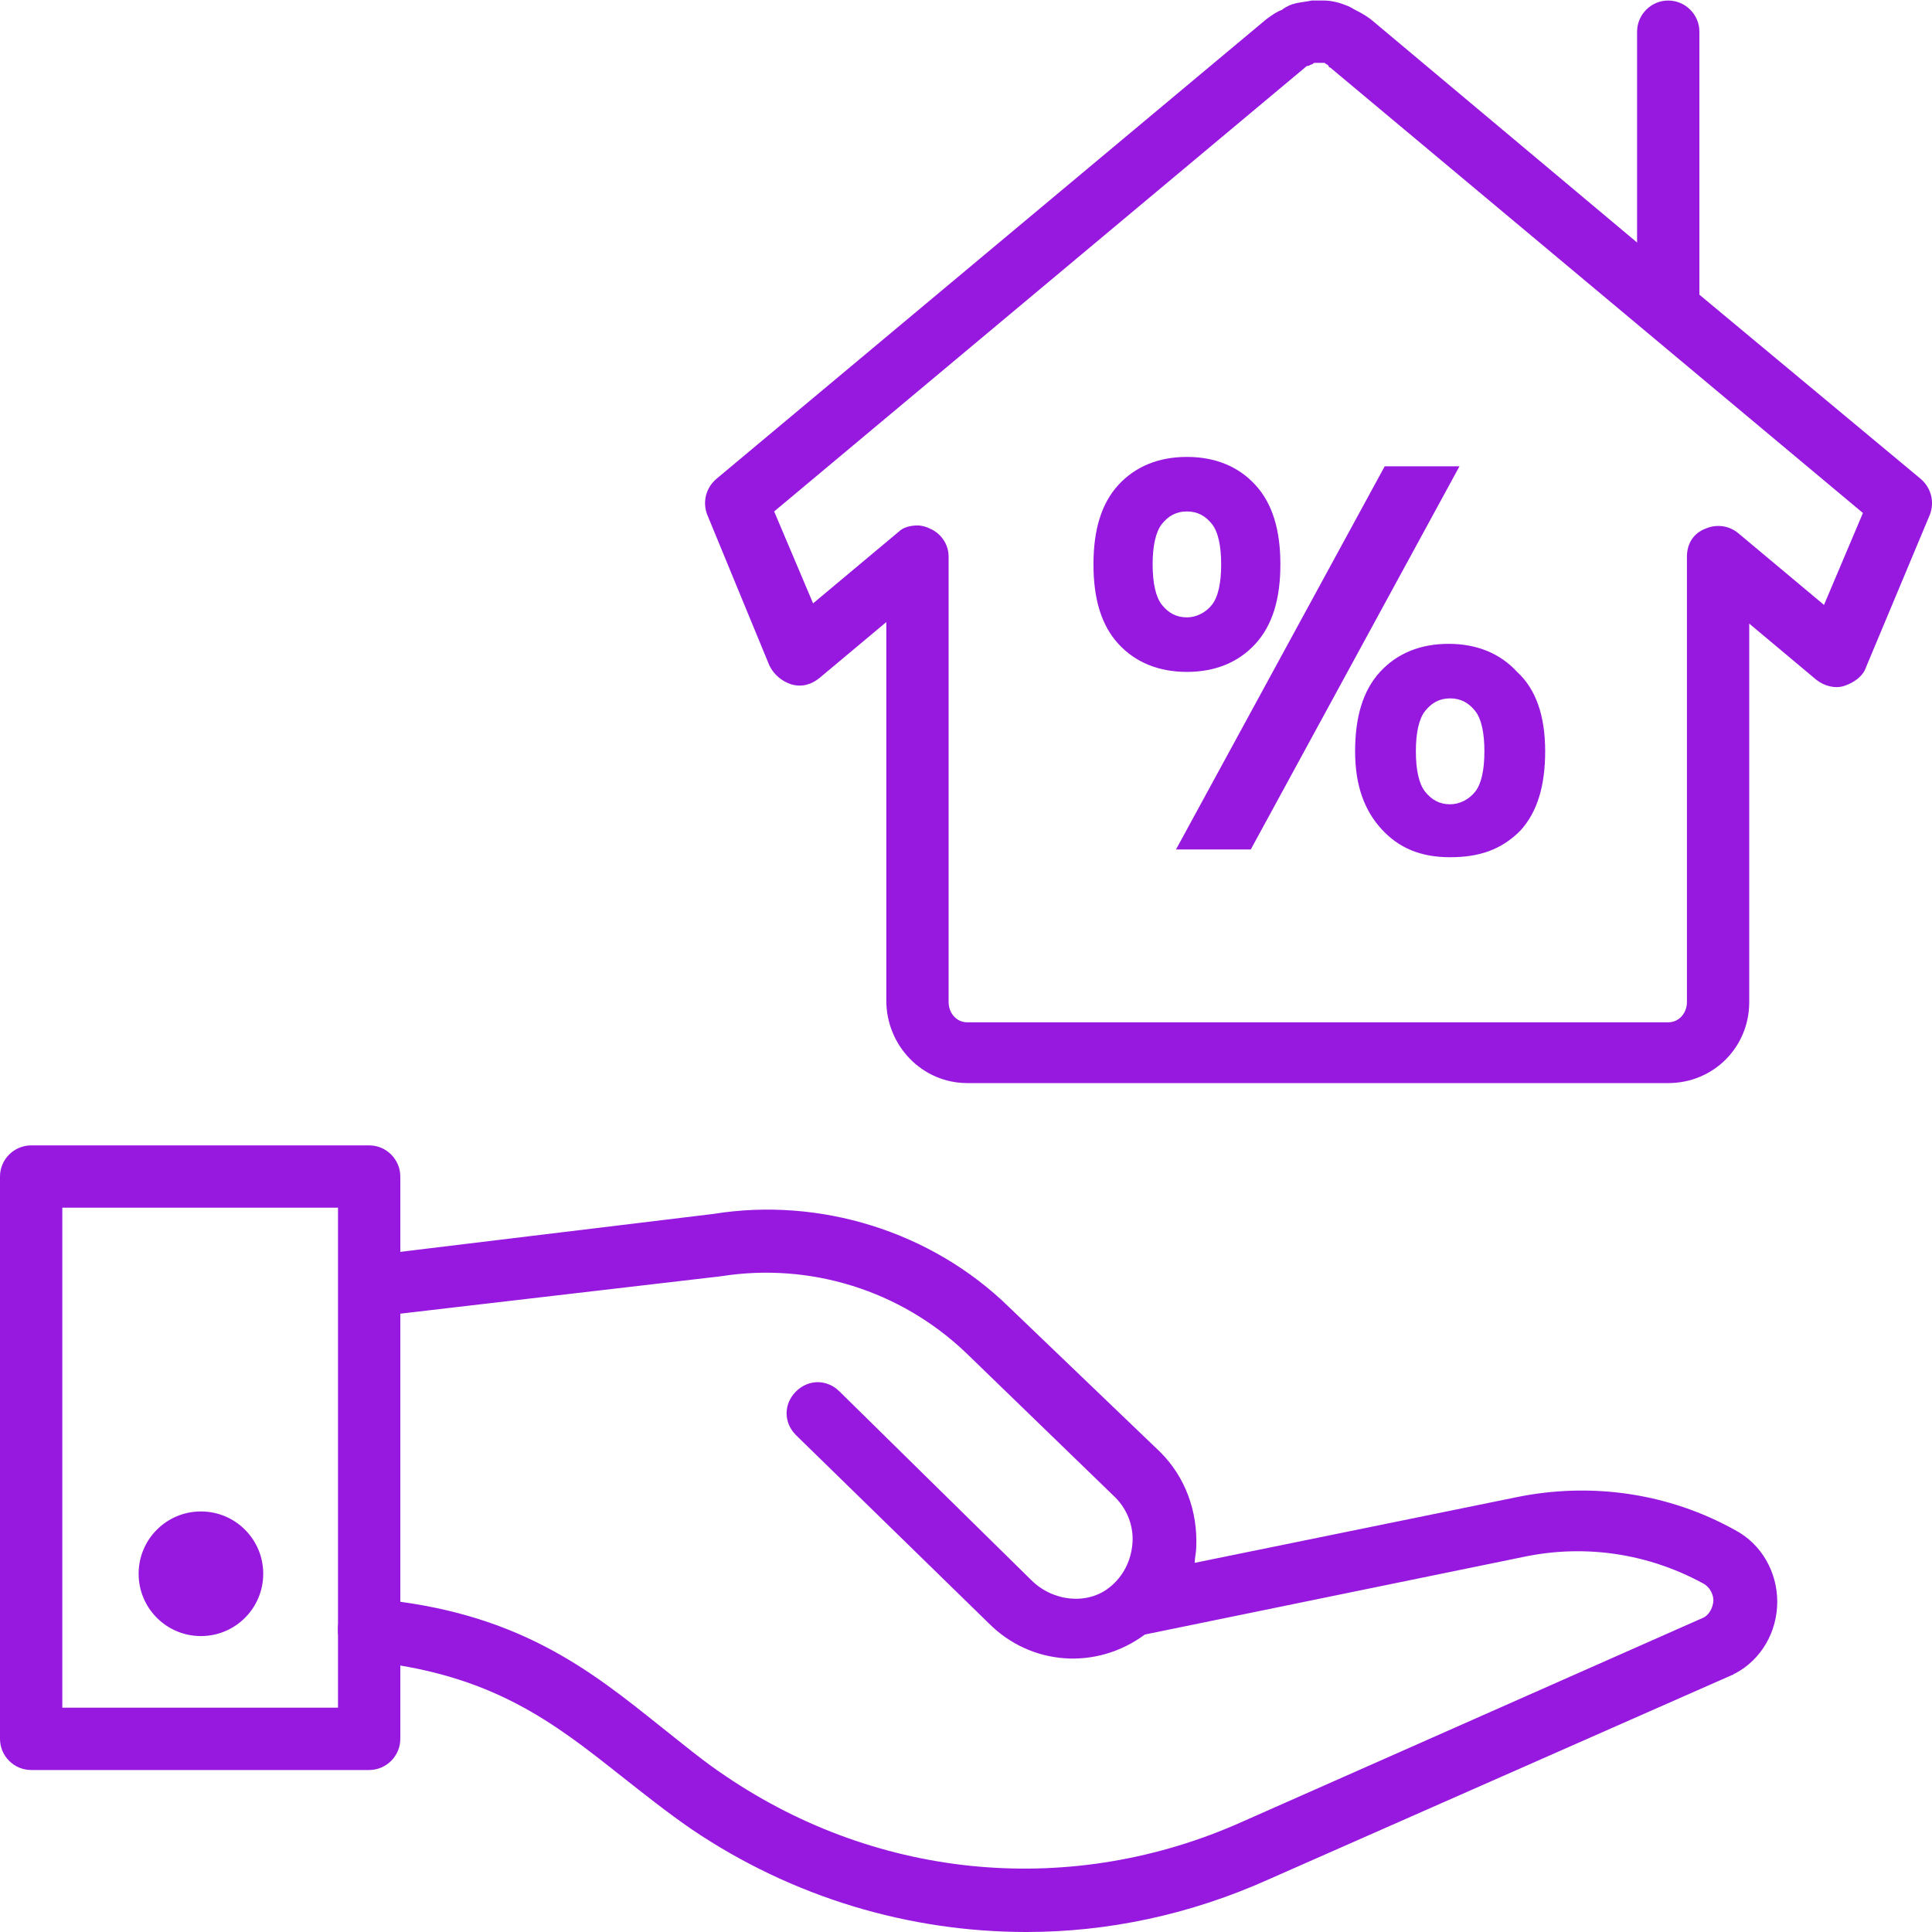 <svg width="40" height="40" viewBox="0 0 40 40" fill="none" xmlns="http://www.w3.org/2000/svg">
<g clip-path="url(#clip0_1_32176)">
<path d="M34.539 22.424H20.027C19.092 22.424 18.35 21.65 18.35 20.715V12.879L16.963 14.04C16.802 14.169 16.608 14.233 16.383 14.169C16.189 14.104 16.028 13.975 15.931 13.782L14.641 10.653C14.544 10.396 14.609 10.105 14.835 9.912L26.218 0.398C26.348 0.302 26.444 0.237 26.541 0.205C26.573 0.172 26.638 0.14 26.702 0.108C26.863 0.043 27.025 0.043 27.154 0.011H27.412C27.541 0.011 27.702 0.043 27.863 0.108C27.96 0.14 27.992 0.172 28.057 0.205C28.121 0.237 28.25 0.302 28.379 0.398L34.958 5.913L39.763 9.912C39.989 10.105 40.053 10.396 39.957 10.653L38.634 13.814C38.57 14.007 38.377 14.136 38.183 14.201C37.989 14.265 37.764 14.201 37.602 14.072L36.216 12.911V20.747C36.216 21.683 35.474 22.424 34.539 22.424ZM18.995 10.879C19.092 10.879 19.188 10.911 19.253 10.944C19.479 11.04 19.64 11.266 19.64 11.524V20.747C19.64 20.973 19.801 21.166 20.027 21.166H34.539C34.764 21.166 34.926 20.973 34.926 20.747V11.524C34.926 11.266 35.055 11.04 35.313 10.944C35.539 10.847 35.797 10.879 35.99 11.04L37.764 12.524L38.57 10.621L27.541 1.398C27.541 1.398 27.509 1.398 27.509 1.366L27.476 1.333C27.444 1.333 27.444 1.301 27.412 1.301C27.412 1.301 27.38 1.301 27.347 1.301C27.315 1.301 27.315 1.301 27.283 1.301C27.251 1.301 27.218 1.301 27.218 1.301C27.186 1.301 27.186 1.333 27.154 1.333C27.089 1.366 27.089 1.366 27.057 1.366L16.028 10.589L16.834 12.492L18.608 11.008C18.705 10.911 18.866 10.879 18.995 10.879Z" fill="#9718DF"/>
<path d="M34.538 7.041C34.184 7.041 33.894 6.751 33.894 6.396V0.656C33.894 0.302 34.184 0.011 34.538 0.011C34.894 0.011 35.184 0.302 35.184 0.656V6.396C35.184 6.751 34.894 7.041 34.538 7.041Z" fill="#9718DF"/>
<path d="M26.509 11.685C26.509 12.395 26.347 12.943 25.992 13.33C25.638 13.717 25.154 13.911 24.574 13.911C23.993 13.911 23.509 13.717 23.154 13.33C22.8 12.943 22.639 12.395 22.639 11.685C22.639 10.976 22.8 10.428 23.154 10.041C23.509 9.654 23.993 9.46 24.574 9.46C25.154 9.46 25.638 9.654 25.992 10.041C26.347 10.428 26.509 10.976 26.509 11.685ZM25.283 11.685C25.283 11.299 25.219 11.008 25.09 10.847C24.961 10.686 24.799 10.589 24.574 10.589C24.348 10.589 24.187 10.686 24.057 10.847C23.929 11.008 23.864 11.299 23.864 11.685C23.864 12.073 23.929 12.363 24.057 12.524C24.187 12.685 24.348 12.782 24.574 12.782C24.767 12.782 24.961 12.685 25.09 12.524C25.219 12.363 25.283 12.073 25.283 11.685ZM28.669 9.654H30.217L25.896 17.587H24.348L28.669 9.654ZM31.991 15.555C31.991 16.265 31.83 16.813 31.475 17.2C31.088 17.587 30.636 17.748 30.023 17.748C29.411 17.748 28.959 17.555 28.605 17.168C28.25 16.781 28.056 16.265 28.056 15.555C28.056 14.846 28.218 14.297 28.572 13.911C28.927 13.524 29.411 13.33 29.991 13.33C30.572 13.33 31.055 13.524 31.41 13.911C31.797 14.265 31.991 14.814 31.991 15.555ZM30.733 15.555C30.733 15.168 30.669 14.878 30.54 14.717C30.41 14.556 30.249 14.459 30.023 14.459C29.798 14.459 29.637 14.556 29.508 14.717C29.378 14.878 29.314 15.168 29.314 15.555C29.314 15.942 29.378 16.233 29.508 16.394C29.637 16.555 29.798 16.652 30.023 16.652C30.217 16.652 30.41 16.555 30.54 16.394C30.669 16.233 30.733 15.942 30.733 15.555Z" fill="#9718DF"/>
<path d="M7.643 36.646H0.645C0.29 36.646 0 36.356 0 36.001V24.359C0 24.005 0.29 23.714 0.645 23.714H7.643C7.998 23.714 8.288 24.005 8.288 24.359V36.001C8.288 36.356 7.998 36.646 7.643 36.646ZM1.29 35.356H6.998V25.004H1.29V35.356Z" fill="#9718DF"/>
<path d="M21.252 40C18.833 40 16.415 39.291 14.318 37.872C13.802 37.517 13.319 37.13 12.867 36.775C11.48 35.678 10.19 34.647 7.578 34.389C7.224 34.356 6.965 34.034 6.998 33.679C7.03 33.324 7.352 33.066 7.707 33.099C10.707 33.357 12.222 34.582 13.674 35.743C14.125 36.098 14.544 36.453 15.028 36.775C18.22 38.936 22.219 39.291 25.734 37.711L35.28 33.486C35.441 33.389 35.474 33.196 35.474 33.131C35.474 33.066 35.441 32.873 35.248 32.776C34.119 32.164 32.829 31.97 31.572 32.228L23.703 33.841C22.703 34.582 21.349 34.486 20.478 33.615L16.479 29.712C16.221 29.454 16.221 29.067 16.479 28.81C16.737 28.552 17.124 28.552 17.382 28.81L21.349 32.712C21.8 33.163 22.509 33.228 22.961 32.873C23.251 32.647 23.412 32.325 23.445 31.97C23.477 31.615 23.348 31.261 23.09 31.002L19.994 28.003C18.64 26.713 16.769 26.133 14.931 26.423L7.74 27.262C7.385 27.294 7.062 27.036 7.03 26.713C6.998 26.359 7.256 26.036 7.578 26.004L14.77 25.133C16.963 24.779 19.285 25.488 20.897 27.068L24.025 30.067C24.541 30.583 24.799 31.293 24.767 32.035C24.767 32.131 24.735 32.26 24.735 32.357L31.378 31.002C32.926 30.68 34.538 30.906 35.925 31.68C36.473 31.97 36.796 32.551 36.796 33.163C36.796 33.776 36.473 34.356 35.925 34.647C35.893 34.647 35.893 34.679 35.861 34.679L26.283 38.903C24.638 39.645 22.929 40 21.252 40Z" fill="#9718DF"/>
<path d="M5.45 32.583C5.45 31.87 4.872 31.293 4.16 31.293C3.447 31.293 2.87 31.87 2.87 32.583C2.87 33.295 3.447 33.873 4.16 33.873C4.872 33.873 5.45 33.295 5.45 32.583Z" fill="#9718DF"/>
</g>
<defs>
<clipPath id="clip0_1_32176">
<rect width="40" height="40" fill="white"/>
</clipPath>
</defs>
</svg>
